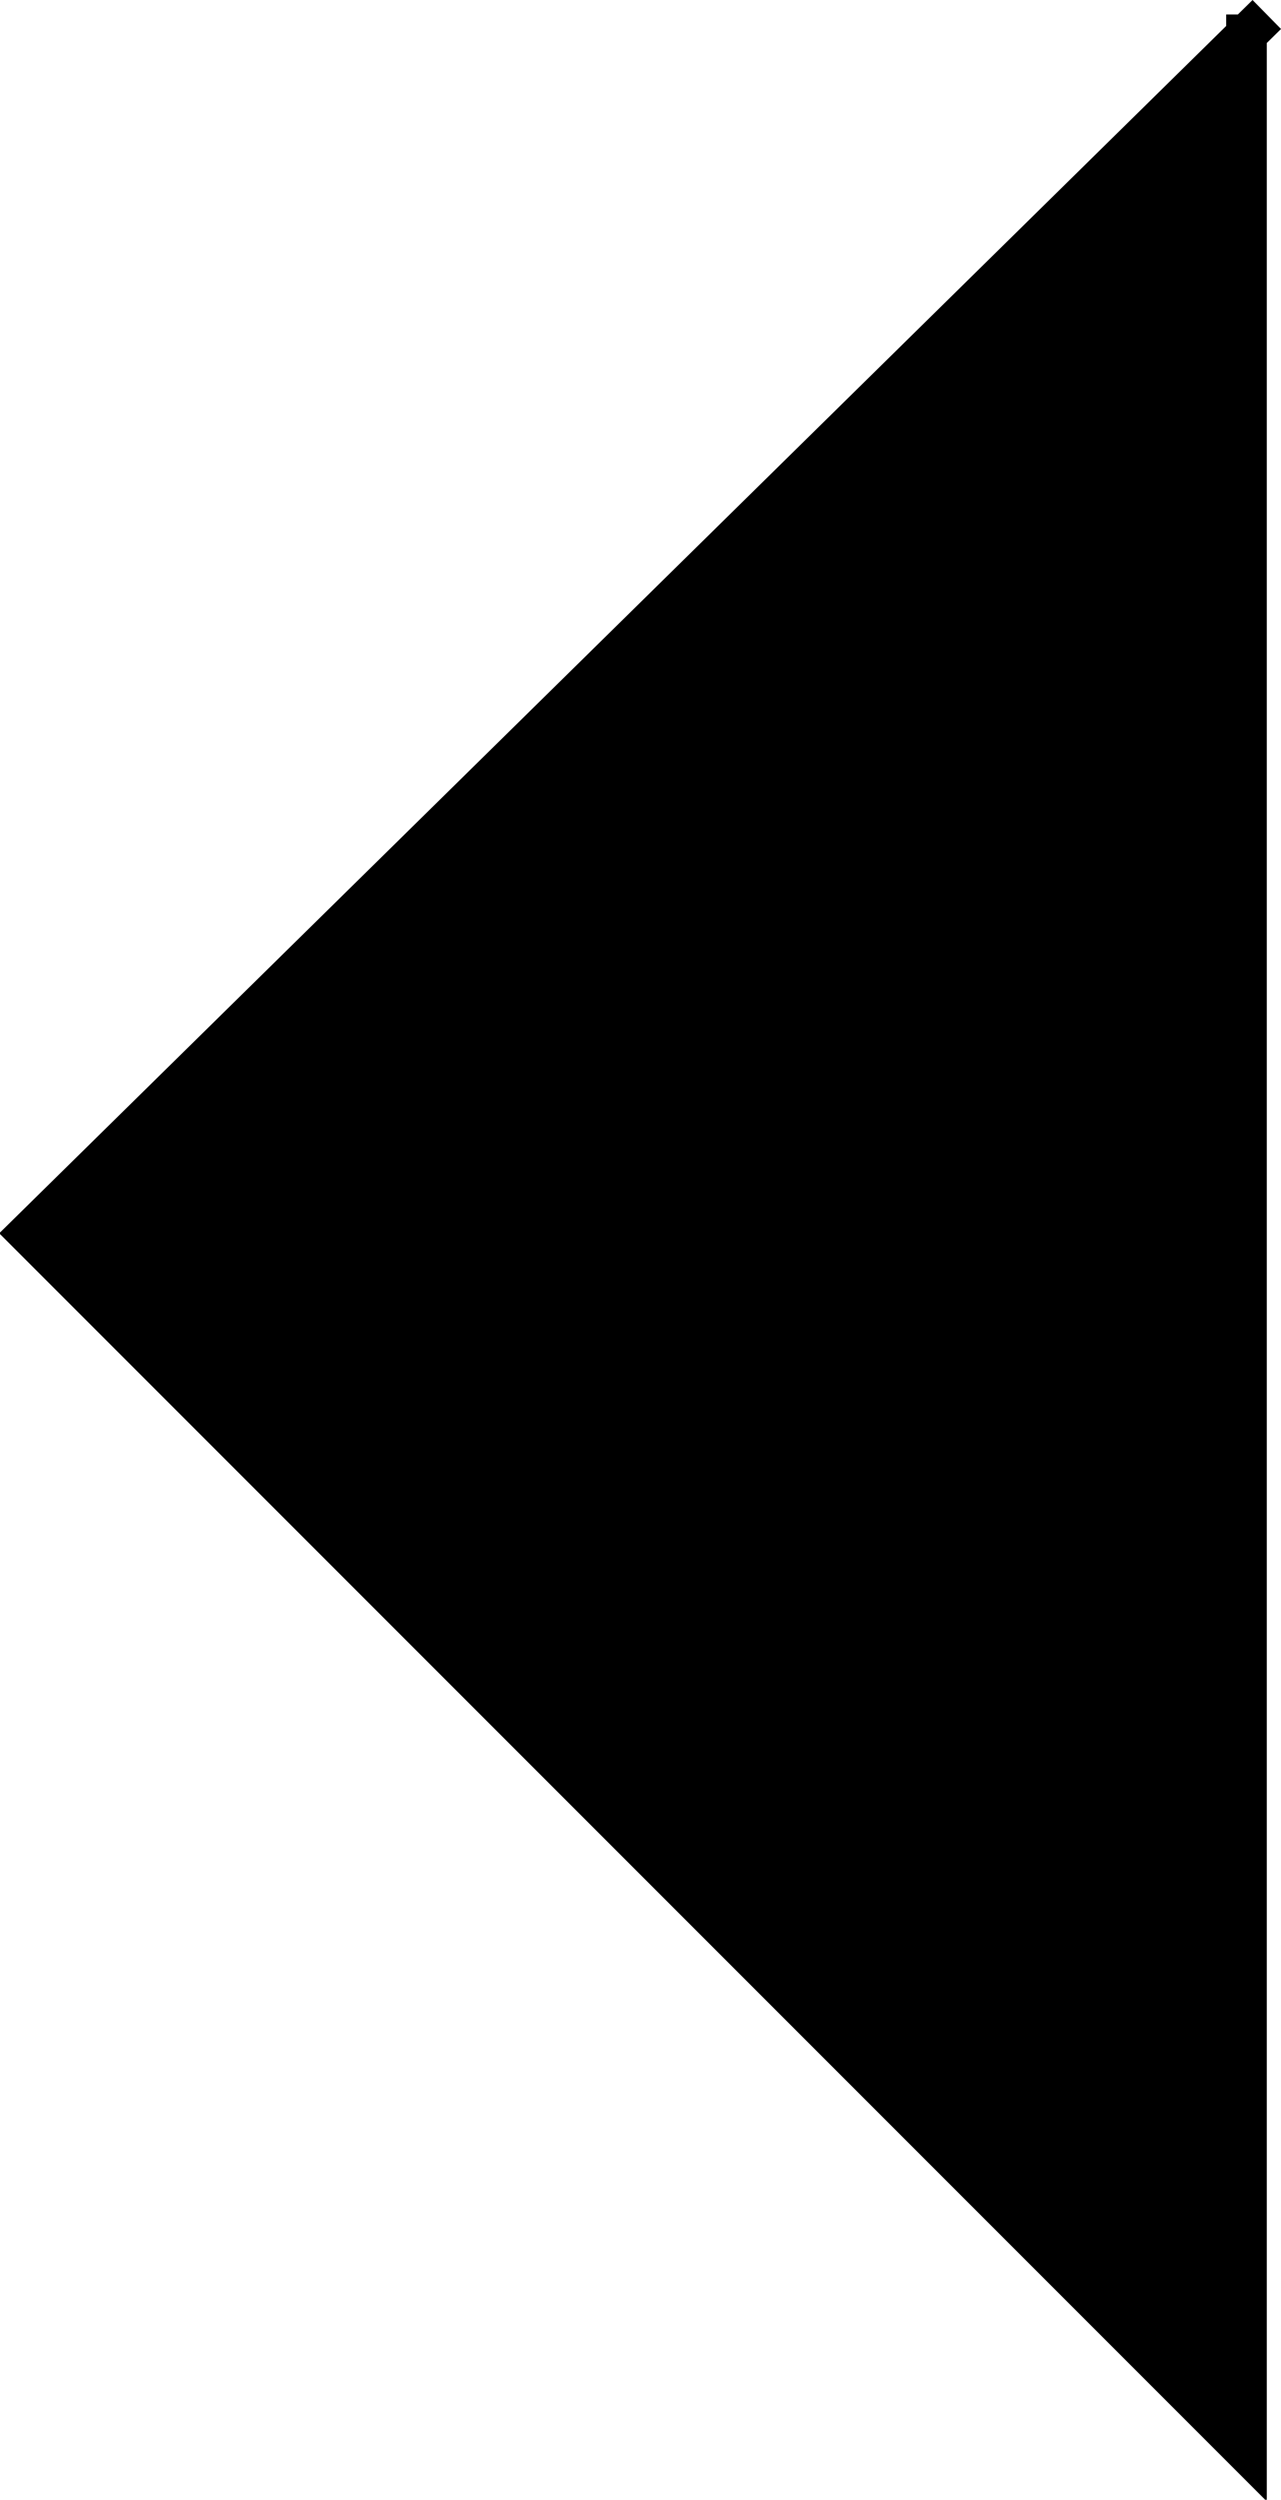 <?xml version="1.0" encoding="UTF-8" standalone="no"?>
<svg
   xmlns:dc="http://purl.org/dc/elements/1.1/"
   xmlns:cc="http://creativecommons.org/ns#"
   xmlns:rdf="http://www.w3.org/1999/02/22-rdf-syntax-ns#"
   xmlns:svg="http://www.w3.org/2000/svg"
   xmlns="http://www.w3.org/2000/svg"
   width="11.134mm"
   height="21.718mm"
   viewBox="0 0 11.134 21.718"
   version="1.1"
   id="svg2305">
  <defs
     id="defs2299" />
  <g
     id="layer1"
     transform="translate(-62.469,-103.2)">
    <g
       id="g1428"
       transform="matrix(0.353,0,0,-0.353,73.303,103.326)"
       style="fill:#000000">
      <path
         d="M 0,0 V -60 L -30,-30 0.5,0"
         style="fill:#000000;stroke:#000000;stroke-width:1;stroke-linecap:butt;stroke-linejoin:miter;stroke-miterlimit:4;stroke-dasharray:none;stroke-opacity:1"
         id="path1430" />
    </g>
  </g>
</svg>
